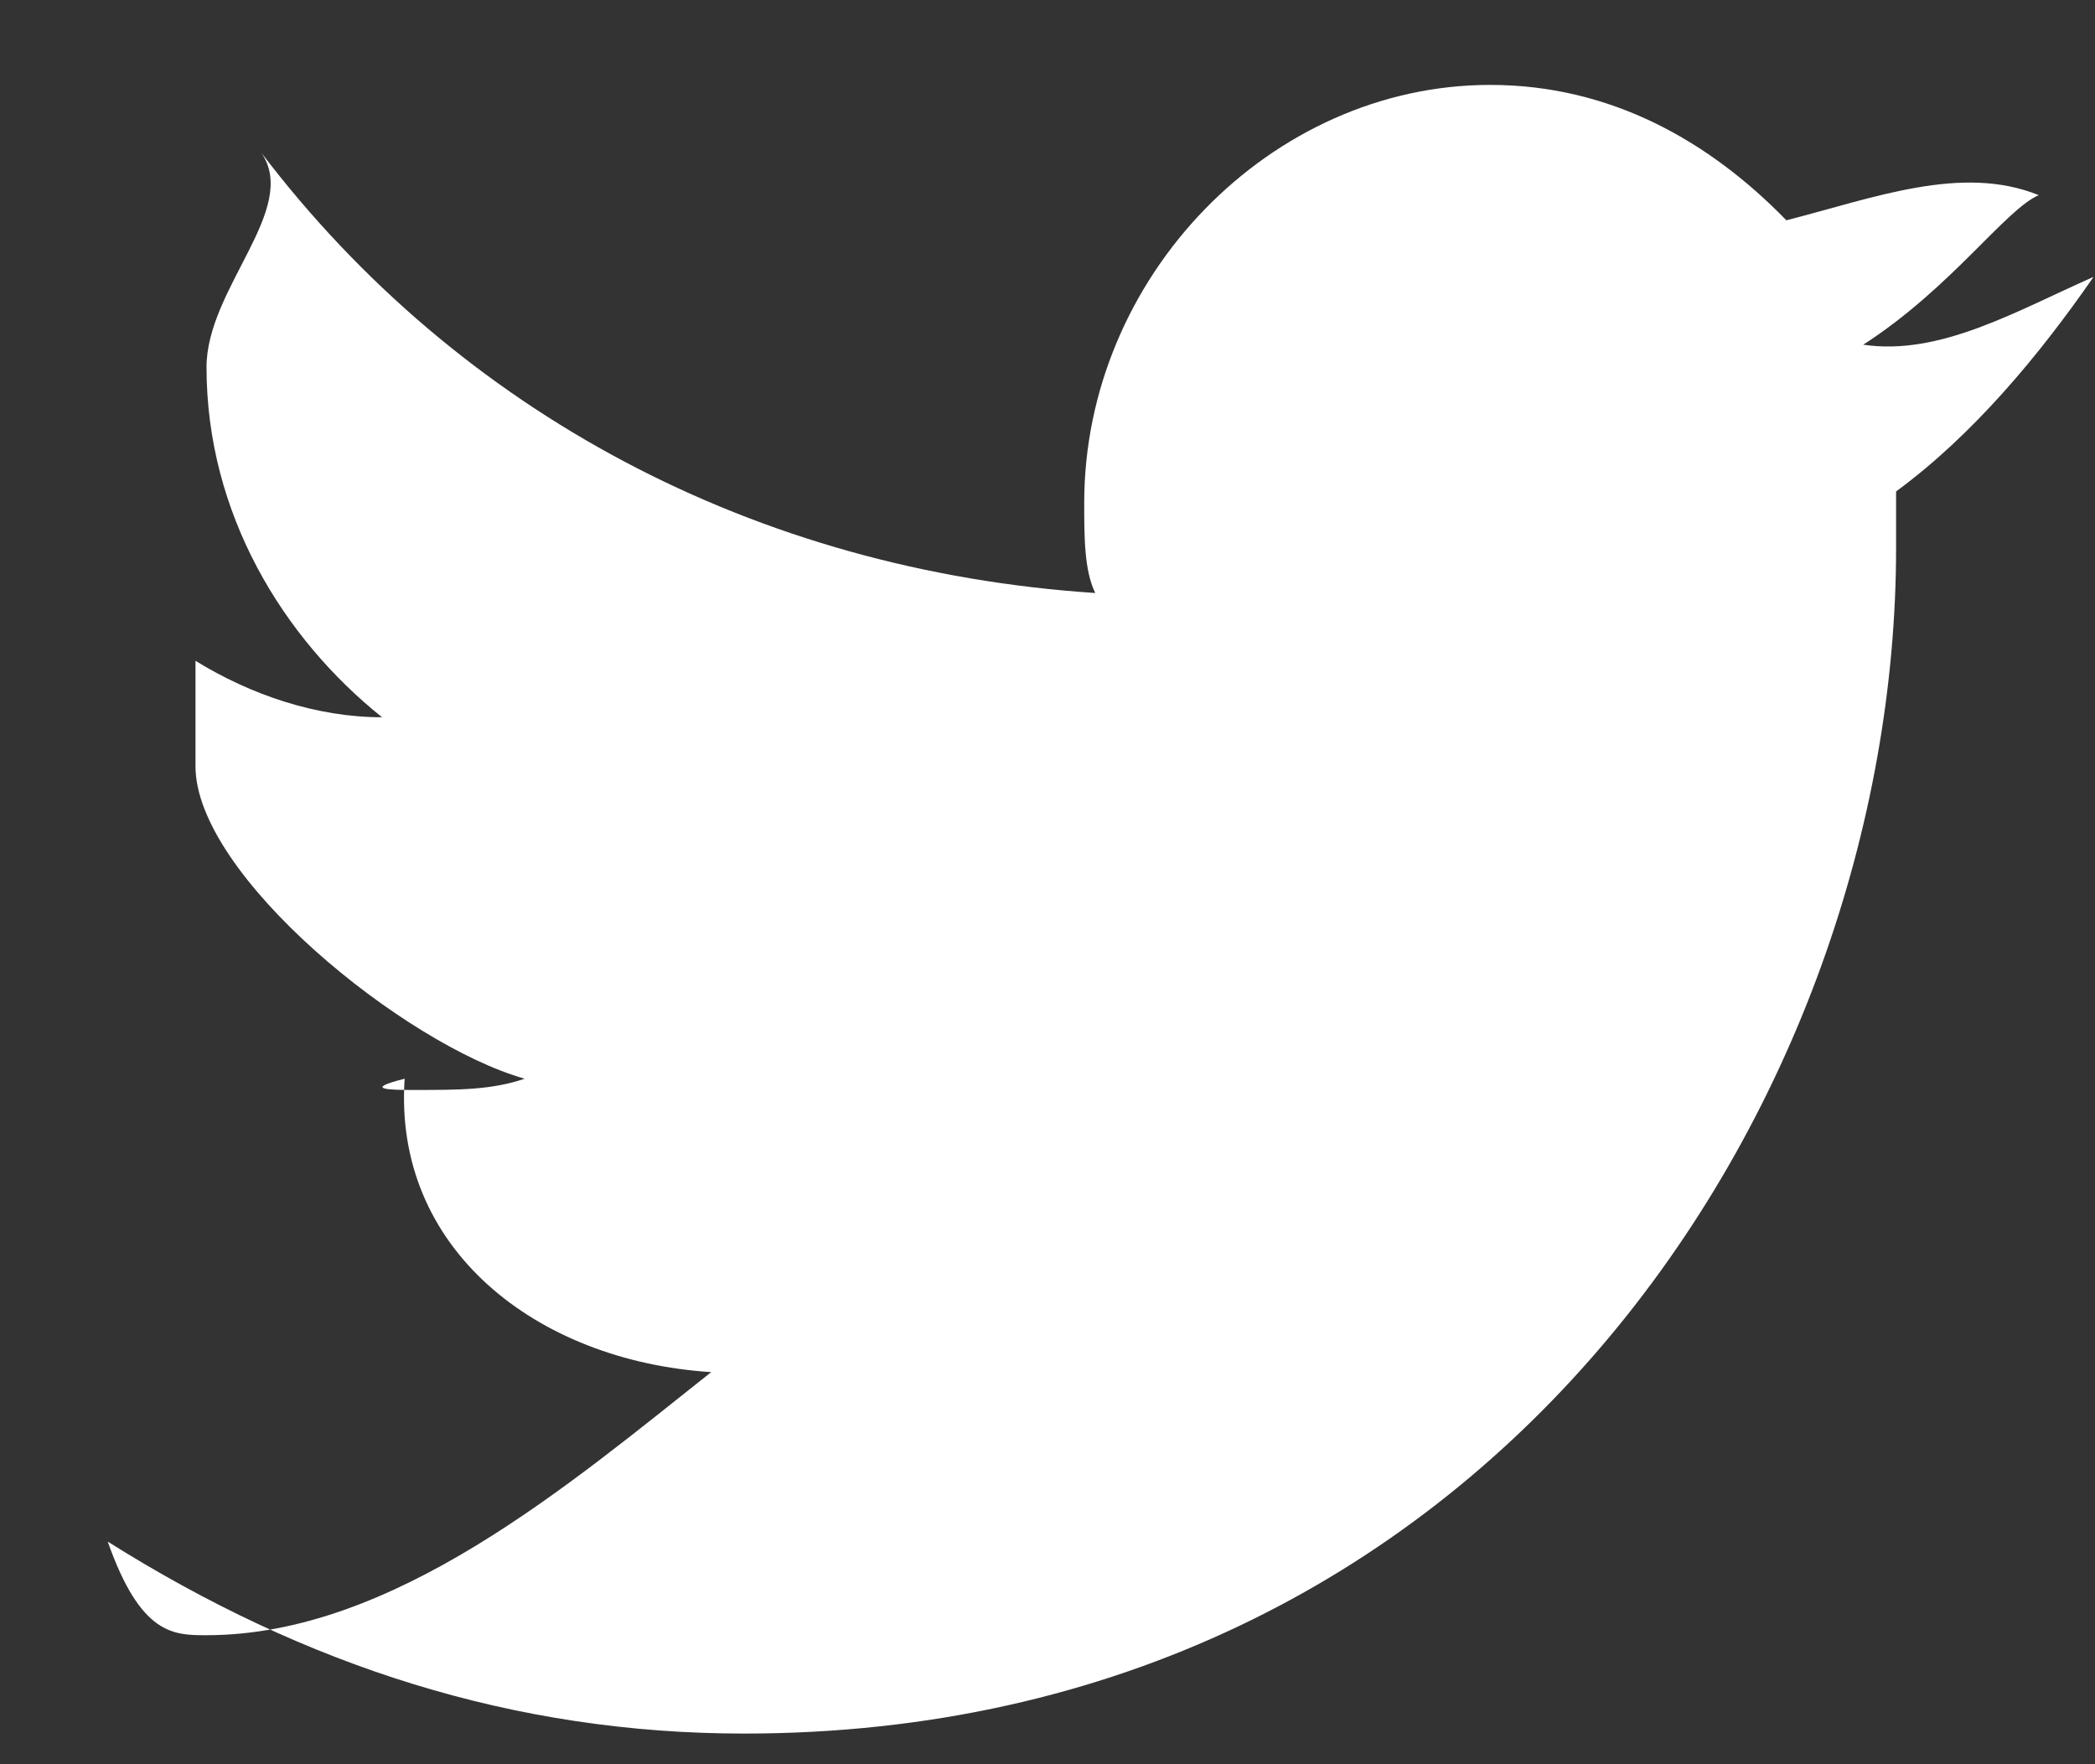 <svg 
 xmlns="http://www.w3.org/2000/svg"
 xmlns:xlink="http://www.w3.org/1999/xlink"
 width="19px" height="16px" viewbox="0 0 19 16">
<rect width="100%" height="100%" fill="#333333" stroke="none"/>
<path fill-rule="evenodd"  fill="rgb(255, 255, 255)"
 d="M6.748,15.722 C13.515,15.722 17.196,9.987 17.196,4.969 C17.196,4.764 17.196,4.661 17.196,4.457 C17.893,3.945 18.490,3.228 18.987,2.511 C18.291,2.818 17.594,3.23 16.898,3.126 C17.694,2.614 18.191,1.896 18.490,1.77 C17.793,1.487 16.997,1.794 16.201,1.998 C15.505,1.282 14.609,0.770 13.515,0.770 C11.525,0.770 9.833,2.511 9.833,4.560 C9.833,4.867 9.833,5.174 9.933,5.378 C6.848,5.174 4.161,3.740 2.370,1.385 C2.72,1.896 1.873,2.614 1.873,3.330 C1.873,4.661 2.569,5.788 3.465,6.505 C2.868,6.505 2.271,6.300 1.773,5.993 C1.773,5.993 1.773,5.993 1.773,6.95 C1.773,7.938 3.67,9.475 4.758,9.783 C4.460,9.885 4.161,9.885 3.763,9.885 C3.564,9.885 3.266,9.885 3.67,9.783 C3.564,11.318 4.858,12.342 6.450,12.444 C5.156,13.469 3.564,14.83 1.873,14.83 C1.574,14.83 1.276,14.83 0.977,13.981 C2.768,15.108 4.659,15.722 6.748,15.722 "/>
</svg>